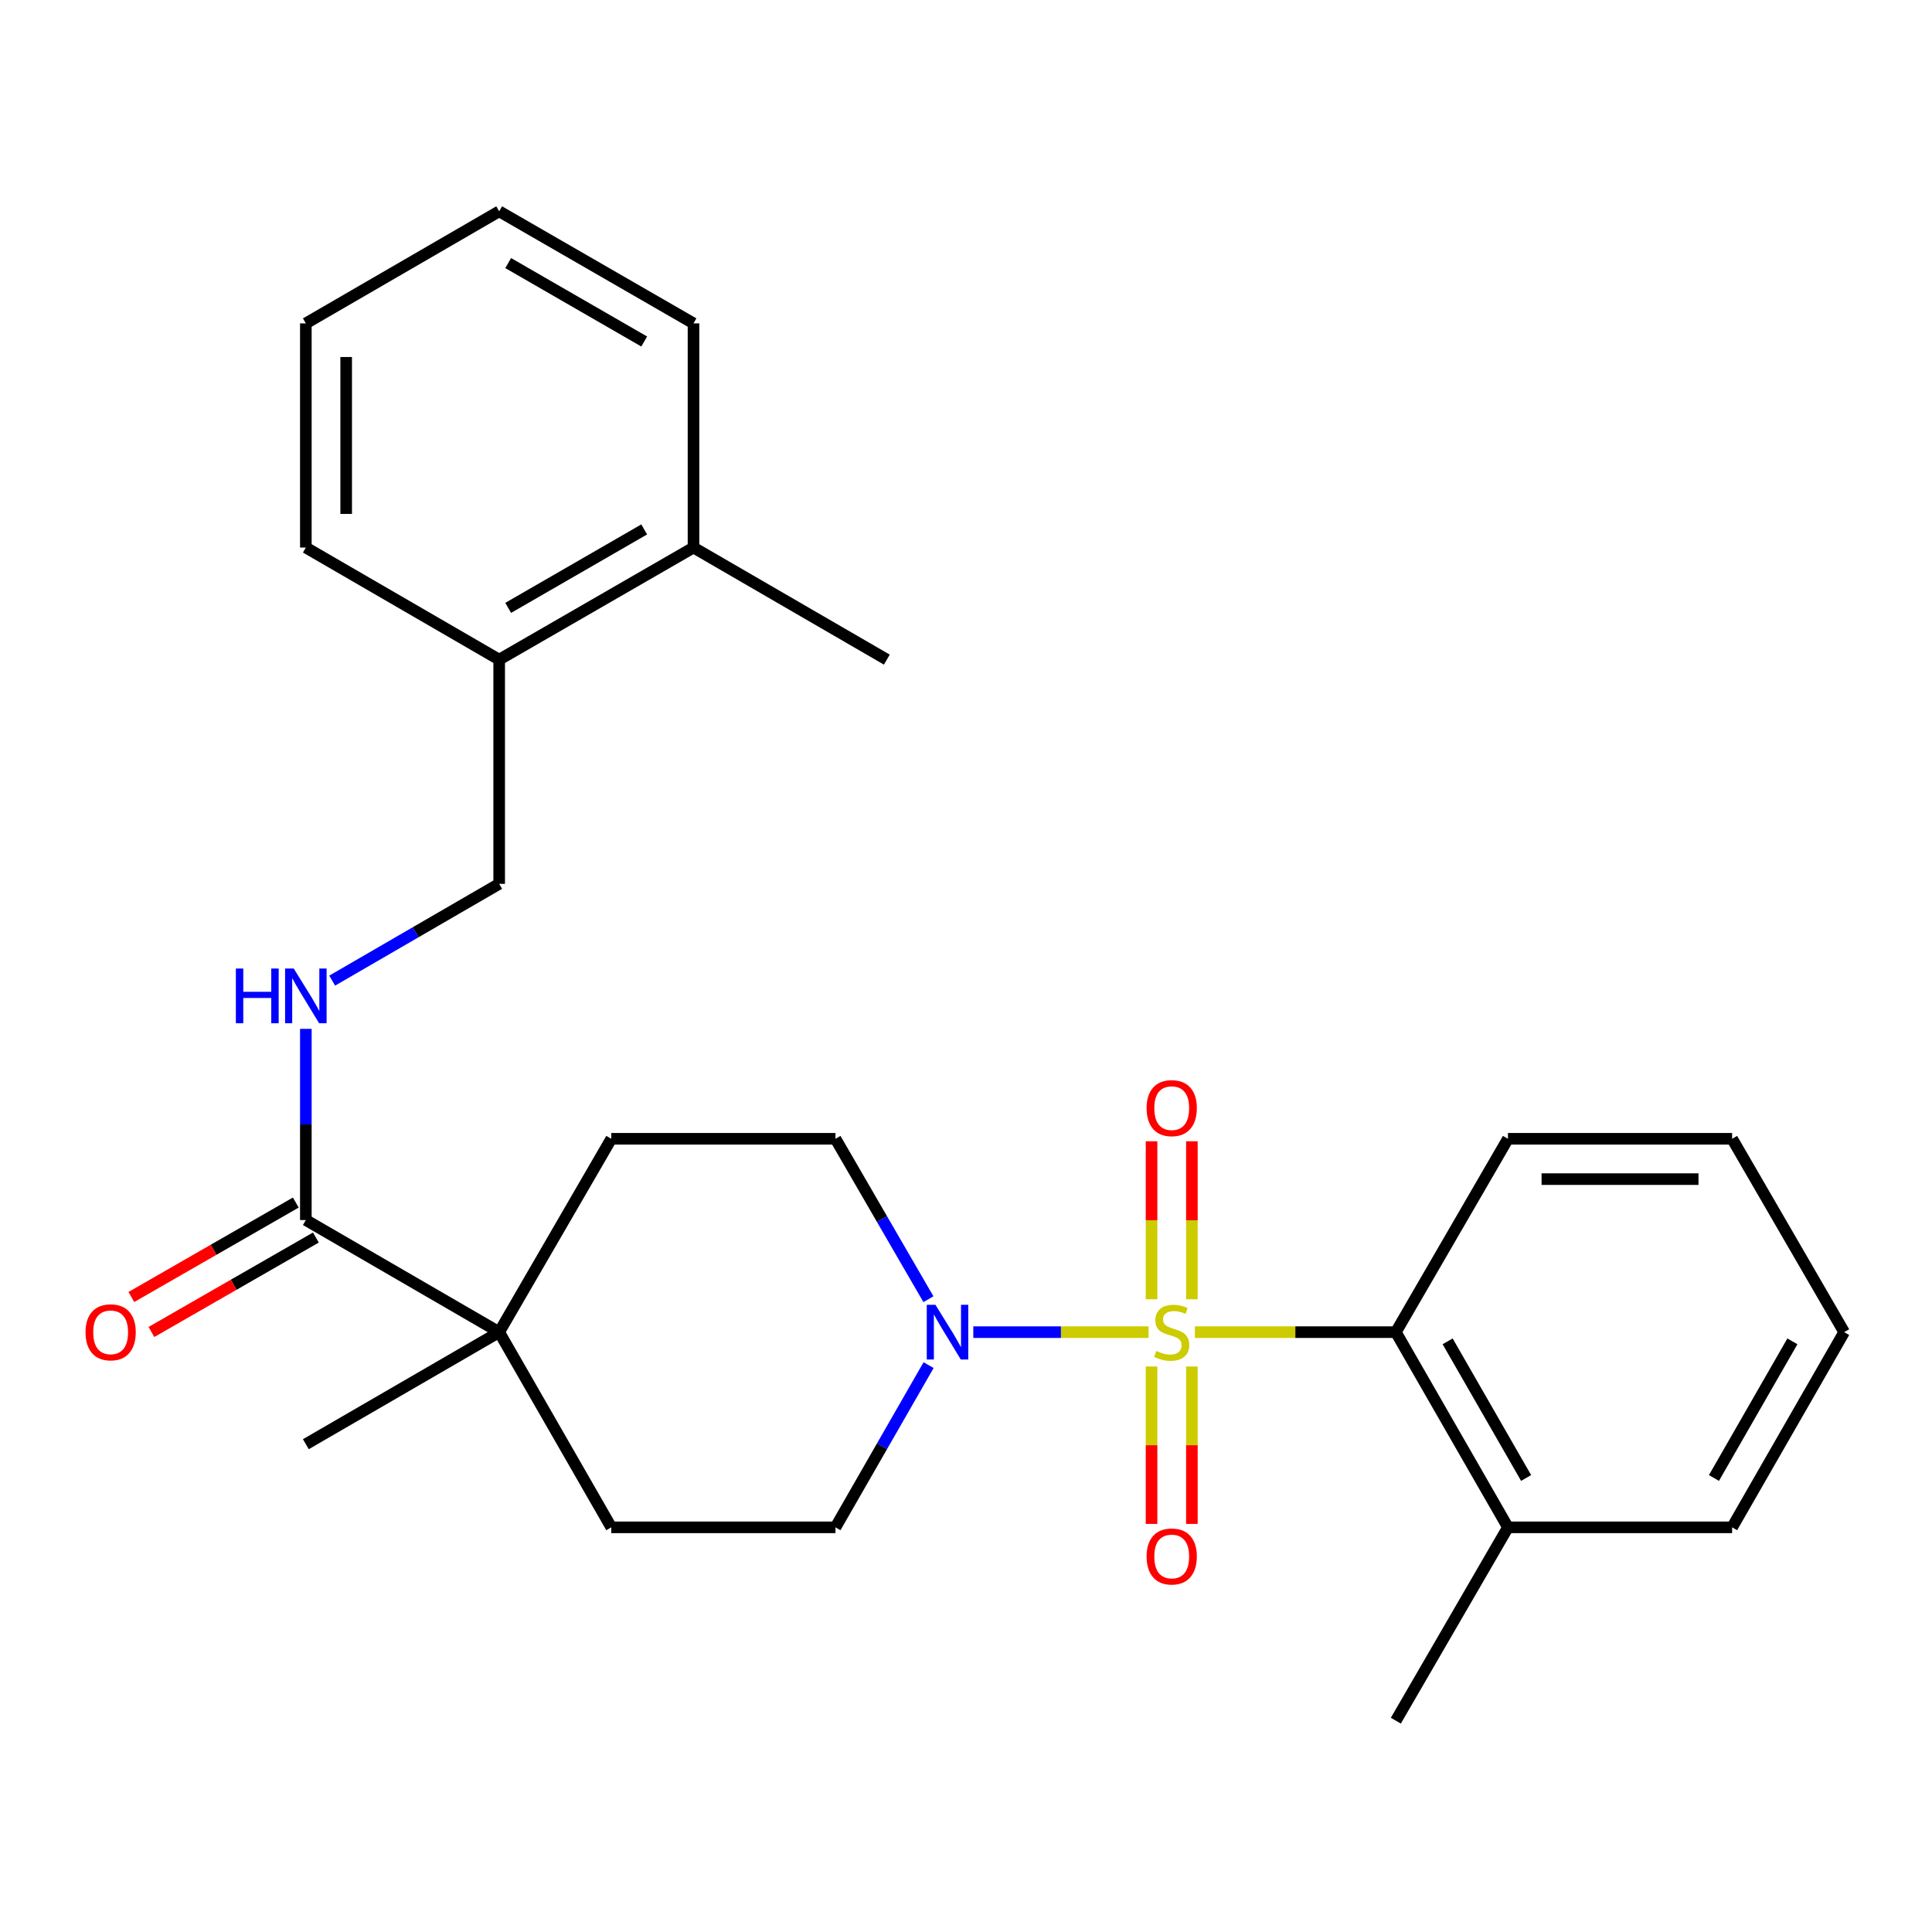 <?xml version='1.0' encoding='iso-8859-1'?>
<svg version='1.1' baseProfile='full'
              xmlns='http://www.w3.org/2000/svg'
                      xmlns:rdkit='http://www.rdkit.org/xml'
                      xmlns:xlink='http://www.w3.org/1999/xlink'
                  xml:space='preserve'
width='1000px' height='1000px' viewBox='0 0 1000 1000'>
<!-- END OF HEADER -->
<rect style='opacity:1.0;fill:#FFFFFF;stroke:none' width='1000' height='1000' x='0' y='0'> </rect>
<path class='bond-0' d='M 594.497,689.518 L 549.137,689.518' style='fill:none;fill-rule:evenodd;stroke:#CCCC00;stroke-width:6px;stroke-linecap:butt;stroke-linejoin:miter;stroke-opacity:1' />
<path class='bond-0' d='M 549.137,689.518 L 503.777,689.518' style='fill:none;fill-rule:evenodd;stroke:#0000FF;stroke-width:6px;stroke-linecap:butt;stroke-linejoin:miter;stroke-opacity:1' />
<path class='bond-1' d='M 618.458,689.518 L 670.471,689.518' style='fill:none;fill-rule:evenodd;stroke:#CCCC00;stroke-width:6px;stroke-linecap:butt;stroke-linejoin:miter;stroke-opacity:1' />
<path class='bond-1' d='M 670.471,689.518 L 722.485,689.518' style='fill:none;fill-rule:evenodd;stroke:#000000;stroke-width:6px;stroke-linecap:butt;stroke-linejoin:miter;stroke-opacity:1' />
<path class='bond-4' d='M 616.916,672.497 L 616.916,631.61' style='fill:none;fill-rule:evenodd;stroke:#CCCC00;stroke-width:6px;stroke-linecap:butt;stroke-linejoin:miter;stroke-opacity:1' />
<path class='bond-4' d='M 616.916,631.61 L 616.916,590.723' style='fill:none;fill-rule:evenodd;stroke:#FF0000;stroke-width:6px;stroke-linecap:butt;stroke-linejoin:miter;stroke-opacity:1' />
<path class='bond-4' d='M 596.039,672.497 L 596.039,631.61' style='fill:none;fill-rule:evenodd;stroke:#CCCC00;stroke-width:6px;stroke-linecap:butt;stroke-linejoin:miter;stroke-opacity:1' />
<path class='bond-4' d='M 596.039,631.61 L 596.039,590.723' style='fill:none;fill-rule:evenodd;stroke:#FF0000;stroke-width:6px;stroke-linecap:butt;stroke-linejoin:miter;stroke-opacity:1' />
<path class='bond-5' d='M 596.039,707.298 L 596.039,748.035' style='fill:none;fill-rule:evenodd;stroke:#CCCC00;stroke-width:6px;stroke-linecap:butt;stroke-linejoin:miter;stroke-opacity:1' />
<path class='bond-5' d='M 596.039,748.035 L 596.039,788.772' style='fill:none;fill-rule:evenodd;stroke:#FF0000;stroke-width:6px;stroke-linecap:butt;stroke-linejoin:miter;stroke-opacity:1' />
<path class='bond-5' d='M 616.916,707.298 L 616.916,748.035' style='fill:none;fill-rule:evenodd;stroke:#CCCC00;stroke-width:6px;stroke-linecap:butt;stroke-linejoin:miter;stroke-opacity:1' />
<path class='bond-5' d='M 616.916,748.035 L 616.916,788.772' style='fill:none;fill-rule:evenodd;stroke:#FF0000;stroke-width:6px;stroke-linecap:butt;stroke-linejoin:miter;stroke-opacity:1' />
<path class='bond-7' d='M 480.553,672.466 L 456.493,630.95' style='fill:none;fill-rule:evenodd;stroke:#0000FF;stroke-width:6px;stroke-linecap:butt;stroke-linejoin:miter;stroke-opacity:1' />
<path class='bond-7' d='M 456.493,630.95 L 432.432,589.435' style='fill:none;fill-rule:evenodd;stroke:#000000;stroke-width:6px;stroke-linecap:butt;stroke-linejoin:miter;stroke-opacity:1' />
<path class='bond-8' d='M 480.635,706.59 L 456.533,748.571' style='fill:none;fill-rule:evenodd;stroke:#0000FF;stroke-width:6px;stroke-linecap:butt;stroke-linejoin:miter;stroke-opacity:1' />
<path class='bond-8' d='M 456.533,748.571 L 432.432,790.551' style='fill:none;fill-rule:evenodd;stroke:#000000;stroke-width:6px;stroke-linecap:butt;stroke-linejoin:miter;stroke-opacity:1' />
<path class='bond-9' d='M 722.485,689.518 L 780.512,790.551' style='fill:none;fill-rule:evenodd;stroke:#000000;stroke-width:6px;stroke-linecap:butt;stroke-linejoin:miter;stroke-opacity:1' />
<path class='bond-9' d='M 749.293,694.275 L 789.911,764.999' style='fill:none;fill-rule:evenodd;stroke:#000000;stroke-width:6px;stroke-linecap:butt;stroke-linejoin:miter;stroke-opacity:1' />
<path class='bond-16' d='M 722.485,689.518 L 780.512,589.435' style='fill:none;fill-rule:evenodd;stroke:#000000;stroke-width:6px;stroke-linecap:butt;stroke-linejoin:miter;stroke-opacity:1' />
<path class='bond-2' d='M 158.304,631.491 L 258.375,689.518' style='fill:none;fill-rule:evenodd;stroke:#000000;stroke-width:6px;stroke-linecap:butt;stroke-linejoin:miter;stroke-opacity:1' />
<path class='bond-6' d='M 158.304,631.491 L 158.304,582.012' style='fill:none;fill-rule:evenodd;stroke:#000000;stroke-width:6px;stroke-linecap:butt;stroke-linejoin:miter;stroke-opacity:1' />
<path class='bond-6' d='M 158.304,582.012 L 158.304,532.533' style='fill:none;fill-rule:evenodd;stroke:#0000FF;stroke-width:6px;stroke-linecap:butt;stroke-linejoin:miter;stroke-opacity:1' />
<path class='bond-10' d='M 153.106,622.439 L 110.545,646.883' style='fill:none;fill-rule:evenodd;stroke:#000000;stroke-width:6px;stroke-linecap:butt;stroke-linejoin:miter;stroke-opacity:1' />
<path class='bond-10' d='M 110.545,646.883 L 67.985,671.327' style='fill:none;fill-rule:evenodd;stroke:#FF0000;stroke-width:6px;stroke-linecap:butt;stroke-linejoin:miter;stroke-opacity:1' />
<path class='bond-10' d='M 163.503,640.543 L 120.943,664.987' style='fill:none;fill-rule:evenodd;stroke:#000000;stroke-width:6px;stroke-linecap:butt;stroke-linejoin:miter;stroke-opacity:1' />
<path class='bond-10' d='M 120.943,664.987 L 78.382,689.43' style='fill:none;fill-rule:evenodd;stroke:#FF0000;stroke-width:6px;stroke-linecap:butt;stroke-linejoin:miter;stroke-opacity:1' />
<path class='bond-3' d='M 258.375,689.518 L 316.402,790.551' style='fill:none;fill-rule:evenodd;stroke:#000000;stroke-width:6px;stroke-linecap:butt;stroke-linejoin:miter;stroke-opacity:1' />
<path class='bond-17' d='M 258.375,689.518 L 158.304,747.521' style='fill:none;fill-rule:evenodd;stroke:#000000;stroke-width:6px;stroke-linecap:butt;stroke-linejoin:miter;stroke-opacity:1' />
<path class='bond-27' d='M 258.375,689.518 L 316.402,589.435' style='fill:none;fill-rule:evenodd;stroke:#000000;stroke-width:6px;stroke-linecap:butt;stroke-linejoin:miter;stroke-opacity:1' />
<path class='bond-13' d='M 171.936,507.571 L 215.156,482.52' style='fill:none;fill-rule:evenodd;stroke:#0000FF;stroke-width:6px;stroke-linecap:butt;stroke-linejoin:miter;stroke-opacity:1' />
<path class='bond-13' d='M 215.156,482.52 L 258.375,457.469' style='fill:none;fill-rule:evenodd;stroke:#000000;stroke-width:6px;stroke-linecap:butt;stroke-linejoin:miter;stroke-opacity:1' />
<path class='bond-11' d='M 432.432,589.435 L 316.402,589.435' style='fill:none;fill-rule:evenodd;stroke:#000000;stroke-width:6px;stroke-linecap:butt;stroke-linejoin:miter;stroke-opacity:1' />
<path class='bond-12' d='M 432.432,790.551 L 316.402,790.551' style='fill:none;fill-rule:evenodd;stroke:#000000;stroke-width:6px;stroke-linecap:butt;stroke-linejoin:miter;stroke-opacity:1' />
<path class='bond-18' d='M 780.512,790.551 L 722.485,890.622' style='fill:none;fill-rule:evenodd;stroke:#000000;stroke-width:6px;stroke-linecap:butt;stroke-linejoin:miter;stroke-opacity:1' />
<path class='bond-19' d='M 780.512,790.551 L 896.542,790.551' style='fill:none;fill-rule:evenodd;stroke:#000000;stroke-width:6px;stroke-linecap:butt;stroke-linejoin:miter;stroke-opacity:1' />
<path class='bond-14' d='M 258.375,457.469 L 258.375,341.427' style='fill:none;fill-rule:evenodd;stroke:#000000;stroke-width:6px;stroke-linecap:butt;stroke-linejoin:miter;stroke-opacity:1' />
<path class='bond-15' d='M 258.375,341.427 L 358.956,283.412' style='fill:none;fill-rule:evenodd;stroke:#000000;stroke-width:6px;stroke-linecap:butt;stroke-linejoin:miter;stroke-opacity:1' />
<path class='bond-15' d='M 263.031,314.64 L 333.438,274.03' style='fill:none;fill-rule:evenodd;stroke:#000000;stroke-width:6px;stroke-linecap:butt;stroke-linejoin:miter;stroke-opacity:1' />
<path class='bond-20' d='M 258.375,341.427 L 158.304,283.412' style='fill:none;fill-rule:evenodd;stroke:#000000;stroke-width:6px;stroke-linecap:butt;stroke-linejoin:miter;stroke-opacity:1' />
<path class='bond-21' d='M 358.956,283.412 L 459.027,341.427' style='fill:none;fill-rule:evenodd;stroke:#000000;stroke-width:6px;stroke-linecap:butt;stroke-linejoin:miter;stroke-opacity:1' />
<path class='bond-22' d='M 358.956,283.412 L 358.956,167.381' style='fill:none;fill-rule:evenodd;stroke:#000000;stroke-width:6px;stroke-linecap:butt;stroke-linejoin:miter;stroke-opacity:1' />
<path class='bond-23' d='M 780.512,589.435 L 896.542,589.435' style='fill:none;fill-rule:evenodd;stroke:#000000;stroke-width:6px;stroke-linecap:butt;stroke-linejoin:miter;stroke-opacity:1' />
<path class='bond-23' d='M 797.916,610.312 L 879.137,610.312' style='fill:none;fill-rule:evenodd;stroke:#000000;stroke-width:6px;stroke-linecap:butt;stroke-linejoin:miter;stroke-opacity:1' />
<path class='bond-28' d='M 896.542,790.551 L 954.545,689.518' style='fill:none;fill-rule:evenodd;stroke:#000000;stroke-width:6px;stroke-linecap:butt;stroke-linejoin:miter;stroke-opacity:1' />
<path class='bond-28' d='M 887.137,765.002 L 927.739,694.278' style='fill:none;fill-rule:evenodd;stroke:#000000;stroke-width:6px;stroke-linecap:butt;stroke-linejoin:miter;stroke-opacity:1' />
<path class='bond-25' d='M 158.304,283.412 L 158.304,167.381' style='fill:none;fill-rule:evenodd;stroke:#000000;stroke-width:6px;stroke-linecap:butt;stroke-linejoin:miter;stroke-opacity:1' />
<path class='bond-25' d='M 179.181,266.007 L 179.181,184.786' style='fill:none;fill-rule:evenodd;stroke:#000000;stroke-width:6px;stroke-linecap:butt;stroke-linejoin:miter;stroke-opacity:1' />
<path class='bond-29' d='M 358.956,167.381 L 258.375,109.378' style='fill:none;fill-rule:evenodd;stroke:#000000;stroke-width:6px;stroke-linecap:butt;stroke-linejoin:miter;stroke-opacity:1' />
<path class='bond-29' d='M 333.44,176.766 L 263.033,136.164' style='fill:none;fill-rule:evenodd;stroke:#000000;stroke-width:6px;stroke-linecap:butt;stroke-linejoin:miter;stroke-opacity:1' />
<path class='bond-26' d='M 896.542,589.435 L 954.545,689.518' style='fill:none;fill-rule:evenodd;stroke:#000000;stroke-width:6px;stroke-linecap:butt;stroke-linejoin:miter;stroke-opacity:1' />
<path class='bond-24' d='M 258.375,109.378 L 158.304,167.381' style='fill:none;fill-rule:evenodd;stroke:#000000;stroke-width:6px;stroke-linecap:butt;stroke-linejoin:miter;stroke-opacity:1' />
<path  class='atom-0' d='M 598.478 699.238
Q 598.798 699.358, 600.118 699.918
Q 601.438 700.478, 602.878 700.838
Q 604.358 701.158, 605.798 701.158
Q 608.478 701.158, 610.038 699.878
Q 611.598 698.558, 611.598 696.278
Q 611.598 694.718, 610.798 693.758
Q 610.038 692.798, 608.838 692.278
Q 607.638 691.758, 605.638 691.158
Q 603.118 690.398, 601.598 689.678
Q 600.118 688.958, 599.038 687.438
Q 597.998 685.918, 597.998 683.358
Q 597.998 679.798, 600.398 677.598
Q 602.838 675.398, 607.638 675.398
Q 610.918 675.398, 614.638 676.958
L 613.718 680.038
Q 610.318 678.638, 607.758 678.638
Q 604.998 678.638, 603.478 679.798
Q 601.958 680.918, 601.998 682.878
Q 601.998 684.398, 602.758 685.318
Q 603.558 686.238, 604.678 686.758
Q 605.838 687.278, 607.758 687.878
Q 610.318 688.678, 611.838 689.478
Q 613.358 690.278, 614.438 691.918
Q 615.558 693.518, 615.558 696.278
Q 615.558 700.198, 612.918 702.318
Q 610.318 704.398, 605.958 704.398
Q 603.438 704.398, 601.518 703.838
Q 599.638 703.318, 597.398 702.398
L 598.478 699.238
' fill='#CCCC00'/>
<path  class='atom-1' d='M 484.176 675.358
L 493.456 690.358
Q 494.376 691.838, 495.856 694.518
Q 497.336 697.198, 497.416 697.358
L 497.416 675.358
L 501.176 675.358
L 501.176 703.678
L 497.296 703.678
L 487.336 687.278
Q 486.176 685.358, 484.936 683.158
Q 483.736 680.958, 483.376 680.278
L 483.376 703.678
L 479.696 703.678
L 479.696 675.358
L 484.176 675.358
' fill='#0000FF'/>
<path  class='atom-5' d='M 593.478 573.567
Q 593.478 566.767, 596.838 562.967
Q 600.198 559.167, 606.478 559.167
Q 612.758 559.167, 616.118 562.967
Q 619.478 566.767, 619.478 573.567
Q 619.478 580.447, 616.078 584.367
Q 612.678 588.247, 606.478 588.247
Q 600.238 588.247, 596.838 584.367
Q 593.478 580.487, 593.478 573.567
M 606.478 585.047
Q 610.798 585.047, 613.118 582.167
Q 615.478 579.247, 615.478 573.567
Q 615.478 568.007, 613.118 565.207
Q 610.798 562.367, 606.478 562.367
Q 602.158 562.367, 599.798 565.167
Q 597.478 567.967, 597.478 573.567
Q 597.478 579.287, 599.798 582.167
Q 602.158 585.047, 606.478 585.047
' fill='#FF0000'/>
<path  class='atom-6' d='M 593.478 805.628
Q 593.478 798.828, 596.838 795.028
Q 600.198 791.228, 606.478 791.228
Q 612.758 791.228, 616.118 795.028
Q 619.478 798.828, 619.478 805.628
Q 619.478 812.508, 616.078 816.428
Q 612.678 820.308, 606.478 820.308
Q 600.238 820.308, 596.838 816.428
Q 593.478 812.548, 593.478 805.628
M 606.478 817.108
Q 610.798 817.108, 613.118 814.228
Q 615.478 811.308, 615.478 805.628
Q 615.478 800.068, 613.118 797.268
Q 610.798 794.428, 606.478 794.428
Q 602.158 794.428, 599.798 797.228
Q 597.478 800.028, 597.478 805.628
Q 597.478 811.348, 599.798 814.228
Q 602.158 817.108, 606.478 817.108
' fill='#FF0000'/>
<path  class='atom-7' d='M 122.084 501.312
L 125.924 501.312
L 125.924 513.352
L 140.404 513.352
L 140.404 501.312
L 144.244 501.312
L 144.244 529.632
L 140.404 529.632
L 140.404 516.552
L 125.924 516.552
L 125.924 529.632
L 122.084 529.632
L 122.084 501.312
' fill='#0000FF'/>
<path  class='atom-7' d='M 152.044 501.312
L 161.324 516.312
Q 162.244 517.792, 163.724 520.472
Q 165.204 523.152, 165.284 523.312
L 165.284 501.312
L 169.044 501.312
L 169.044 529.632
L 165.164 529.632
L 155.204 513.232
Q 154.044 511.312, 152.804 509.112
Q 151.604 506.912, 151.244 506.232
L 151.244 529.632
L 147.564 529.632
L 147.564 501.312
L 152.044 501.312
' fill='#0000FF'/>
<path  class='atom-11' d='M 44.271 689.598
Q 44.271 682.798, 47.631 678.998
Q 50.991 675.198, 57.271 675.198
Q 63.551 675.198, 66.911 678.998
Q 70.271 682.798, 70.271 689.598
Q 70.271 696.478, 66.871 700.398
Q 63.471 704.278, 57.271 704.278
Q 51.031 704.278, 47.631 700.398
Q 44.271 696.518, 44.271 689.598
M 57.271 701.078
Q 61.591 701.078, 63.911 698.198
Q 66.271 695.278, 66.271 689.598
Q 66.271 684.038, 63.911 681.238
Q 61.591 678.398, 57.271 678.398
Q 52.951 678.398, 50.591 681.198
Q 48.271 683.998, 48.271 689.598
Q 48.271 695.318, 50.591 698.198
Q 52.951 701.078, 57.271 701.078
' fill='#FF0000'/>
</svg>

